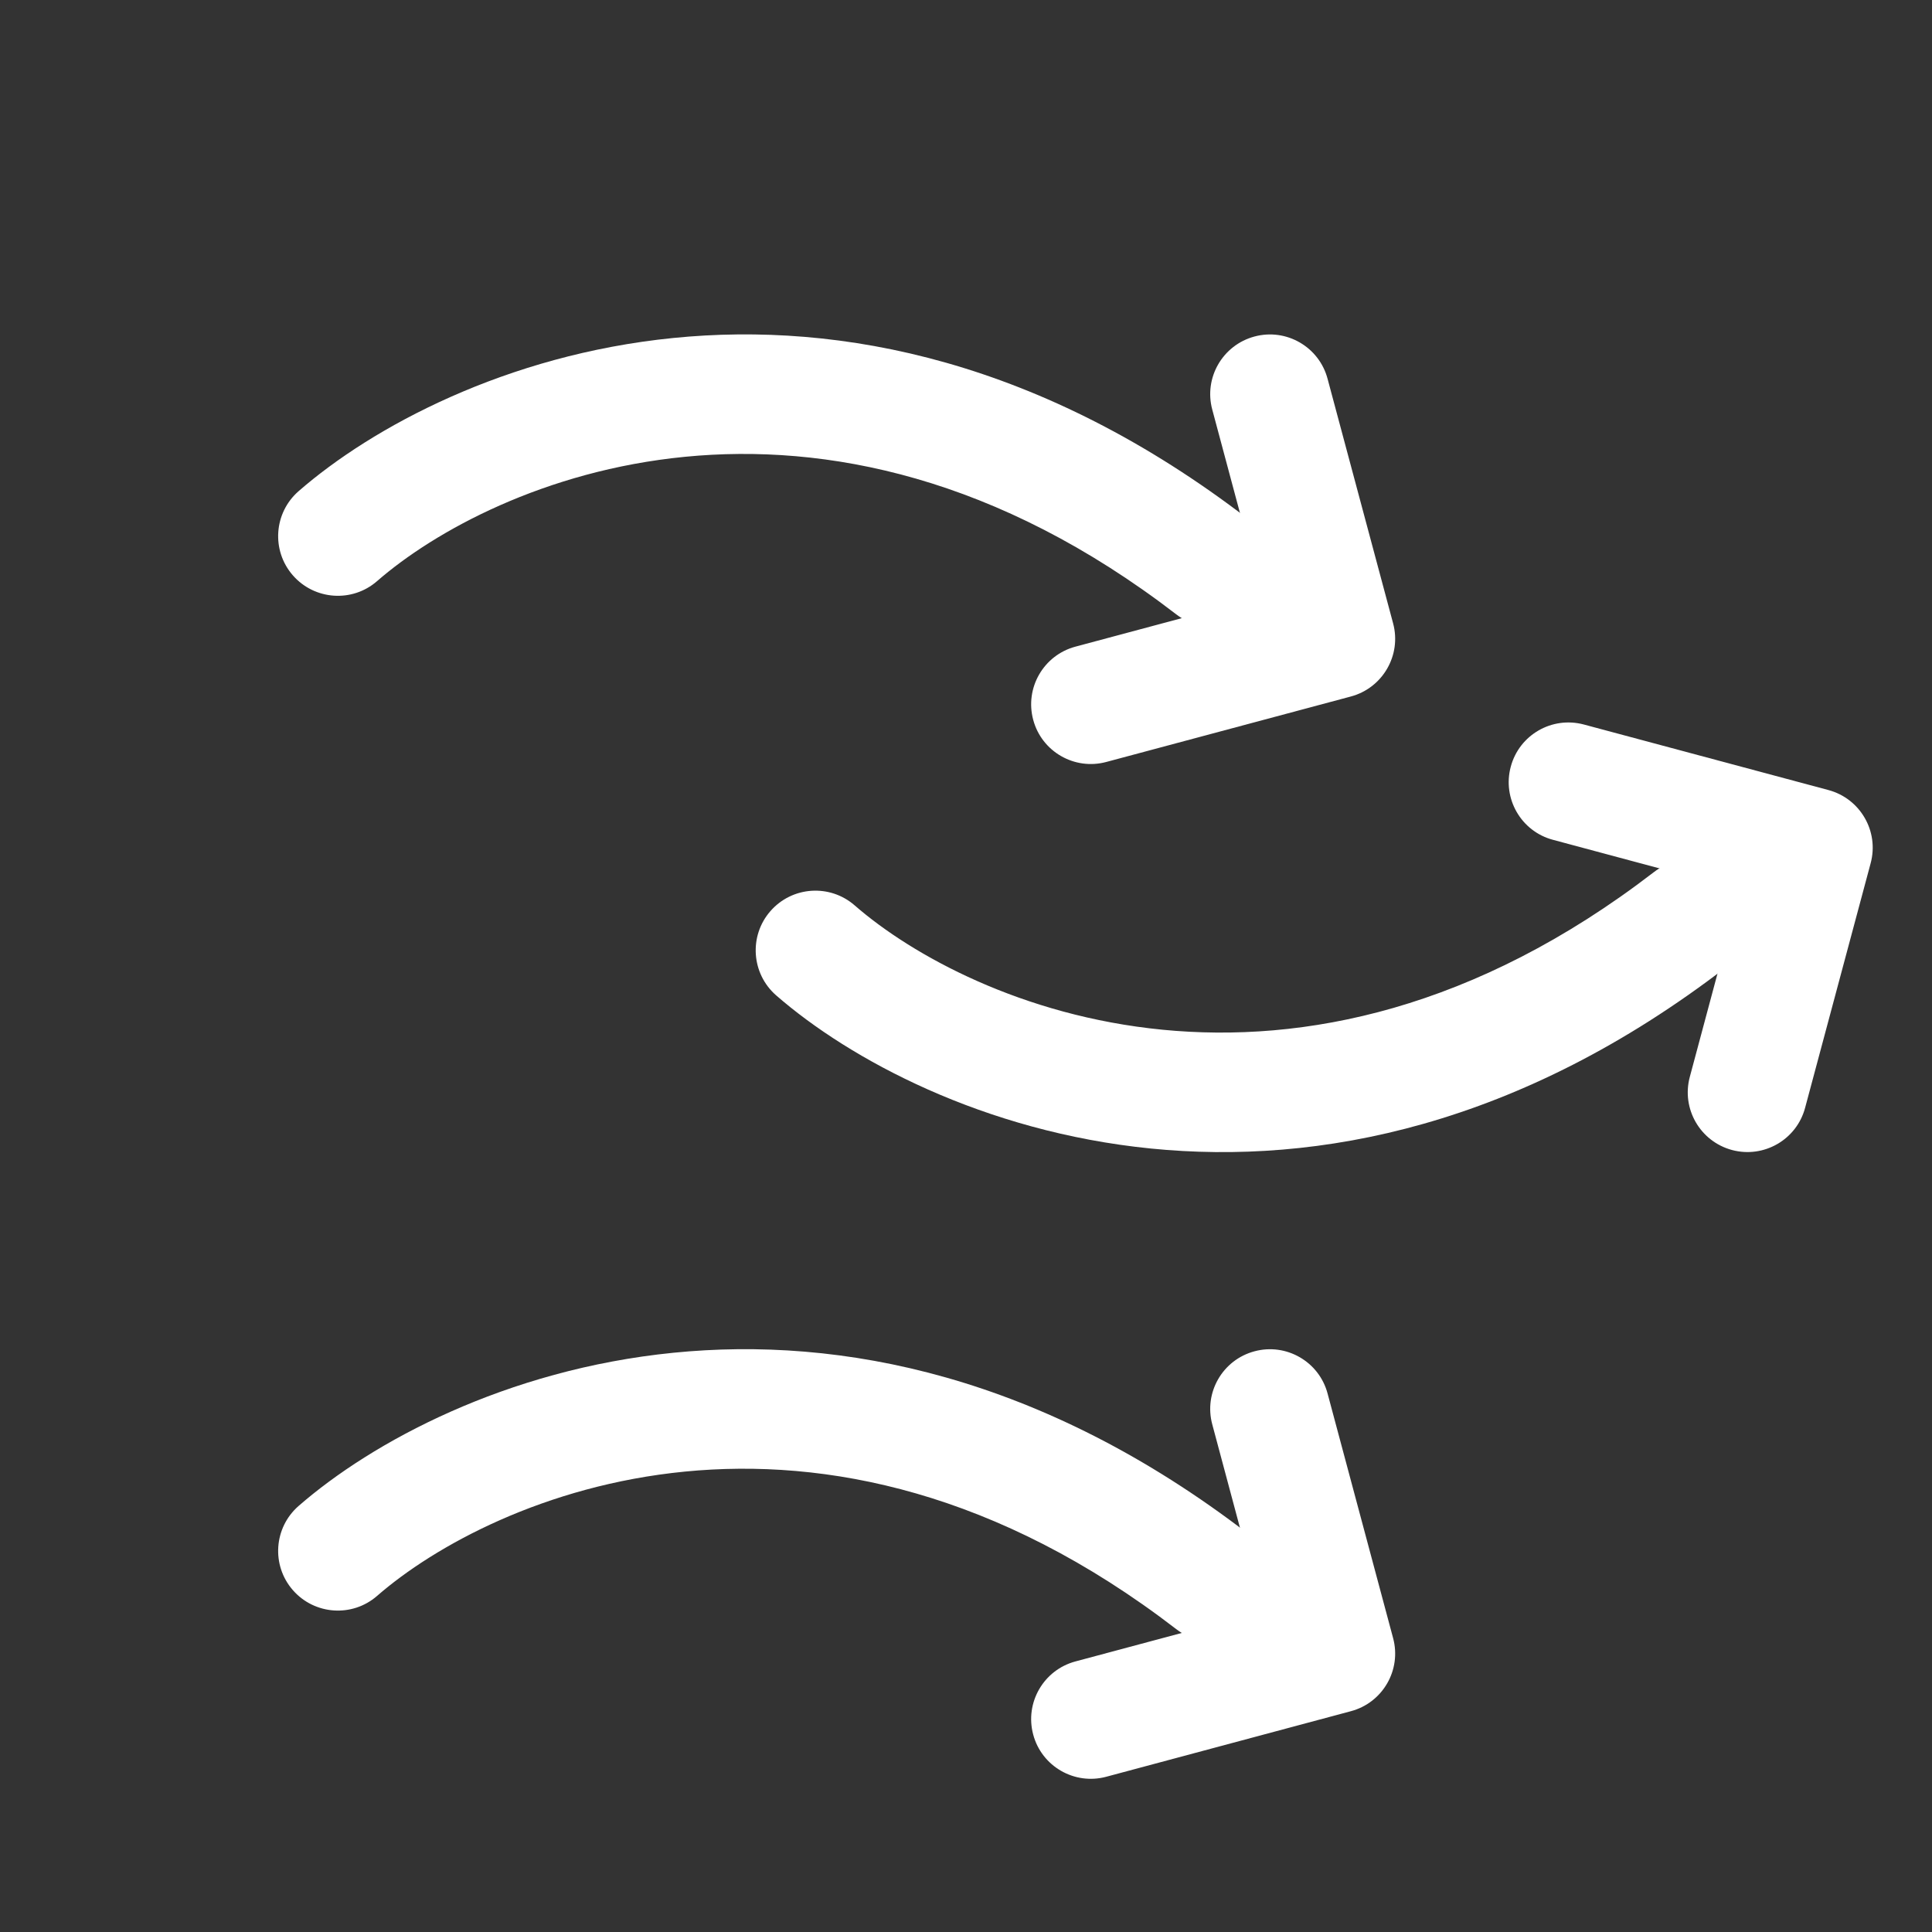<svg width="28" height="28" viewBox="0 0 28 28" fill="none" xmlns="http://www.w3.org/2000/svg">
<rect x="0" y="0" width="28" height="28" fill="#333333" stroke="none"/>
<g clip-path="url(#clip0_1258_23871)">
<path fill-rule="evenodd" clip-rule="evenodd" d="M17.049 8.905C11.847 4.902 7.125 6.976 5.465 8.422C5.105 8.736 4.558 8.698 4.244 8.338C3.93 7.978 3.968 7.432 4.328 7.118C6.45 5.269 12.094 2.909 18.104 7.534C18.483 7.825 18.553 8.368 18.262 8.747C17.971 9.126 17.428 9.196 17.049 8.905Z" fill="white"/>
<path fill-rule="evenodd" clip-rule="evenodd" d="M17.049 23.612C11.847 19.609 7.125 21.683 5.465 23.129C5.105 23.443 4.558 23.405 4.244 23.045C3.93 22.685 3.968 22.139 4.328 21.825C6.45 19.976 12.094 17.616 18.104 22.241C18.483 22.532 18.553 23.075 18.262 23.454C17.971 23.833 17.428 23.903 17.049 23.612Z" fill="white"/>
<path fill-rule="evenodd" clip-rule="evenodd" d="M23.97 12.639C18.768 16.642 14.046 14.568 12.386 13.121C12.025 12.807 11.479 12.845 11.165 13.205C10.851 13.565 10.889 14.112 11.249 14.426C13.371 16.275 19.015 18.634 25.025 14.01C25.404 13.718 25.474 13.175 25.183 12.797C24.892 12.418 24.349 12.347 23.97 12.639Z" fill="white"/>
<path fill-rule="evenodd" clip-rule="evenodd" d="M18.181 4.877C18.642 4.753 19.117 5.027 19.24 5.489L20.19 9.034C20.314 9.495 20.04 9.97 19.578 10.094L16.033 11.043C15.572 11.167 15.097 10.893 14.974 10.432C14.85 9.97 15.124 9.496 15.585 9.372L18.295 8.646L17.569 5.936C17.445 5.475 17.719 5.001 18.181 4.877Z" fill="white"/>
<path fill-rule="evenodd" clip-rule="evenodd" d="M18.181 19.584C18.642 19.46 19.117 19.734 19.24 20.195L20.19 23.741C20.314 24.202 20.04 24.677 19.578 24.8L16.033 25.75C15.572 25.874 15.097 25.6 14.974 25.139C14.85 24.677 15.124 24.203 15.585 24.079L18.295 23.353L17.569 20.643C17.445 20.182 17.719 19.707 18.181 19.584Z" fill="white"/>
<path fill-rule="evenodd" clip-rule="evenodd" d="M25.102 16.667C25.563 16.79 26.038 16.517 26.161 16.055L27.111 12.51C27.235 12.048 26.961 11.574 26.499 11.45L22.954 10.5C22.492 10.377 22.018 10.65 21.895 11.112C21.771 11.573 22.045 12.048 22.506 12.171L25.216 12.898L24.49 15.607C24.366 16.069 24.64 16.543 25.102 16.667Z" fill="white"/>
</g>
<defs>
<clipPath id="clip0_1258_23871">
<rect width="28" height="28" fill="white"/>
</clipPath>
</defs>
</svg>
